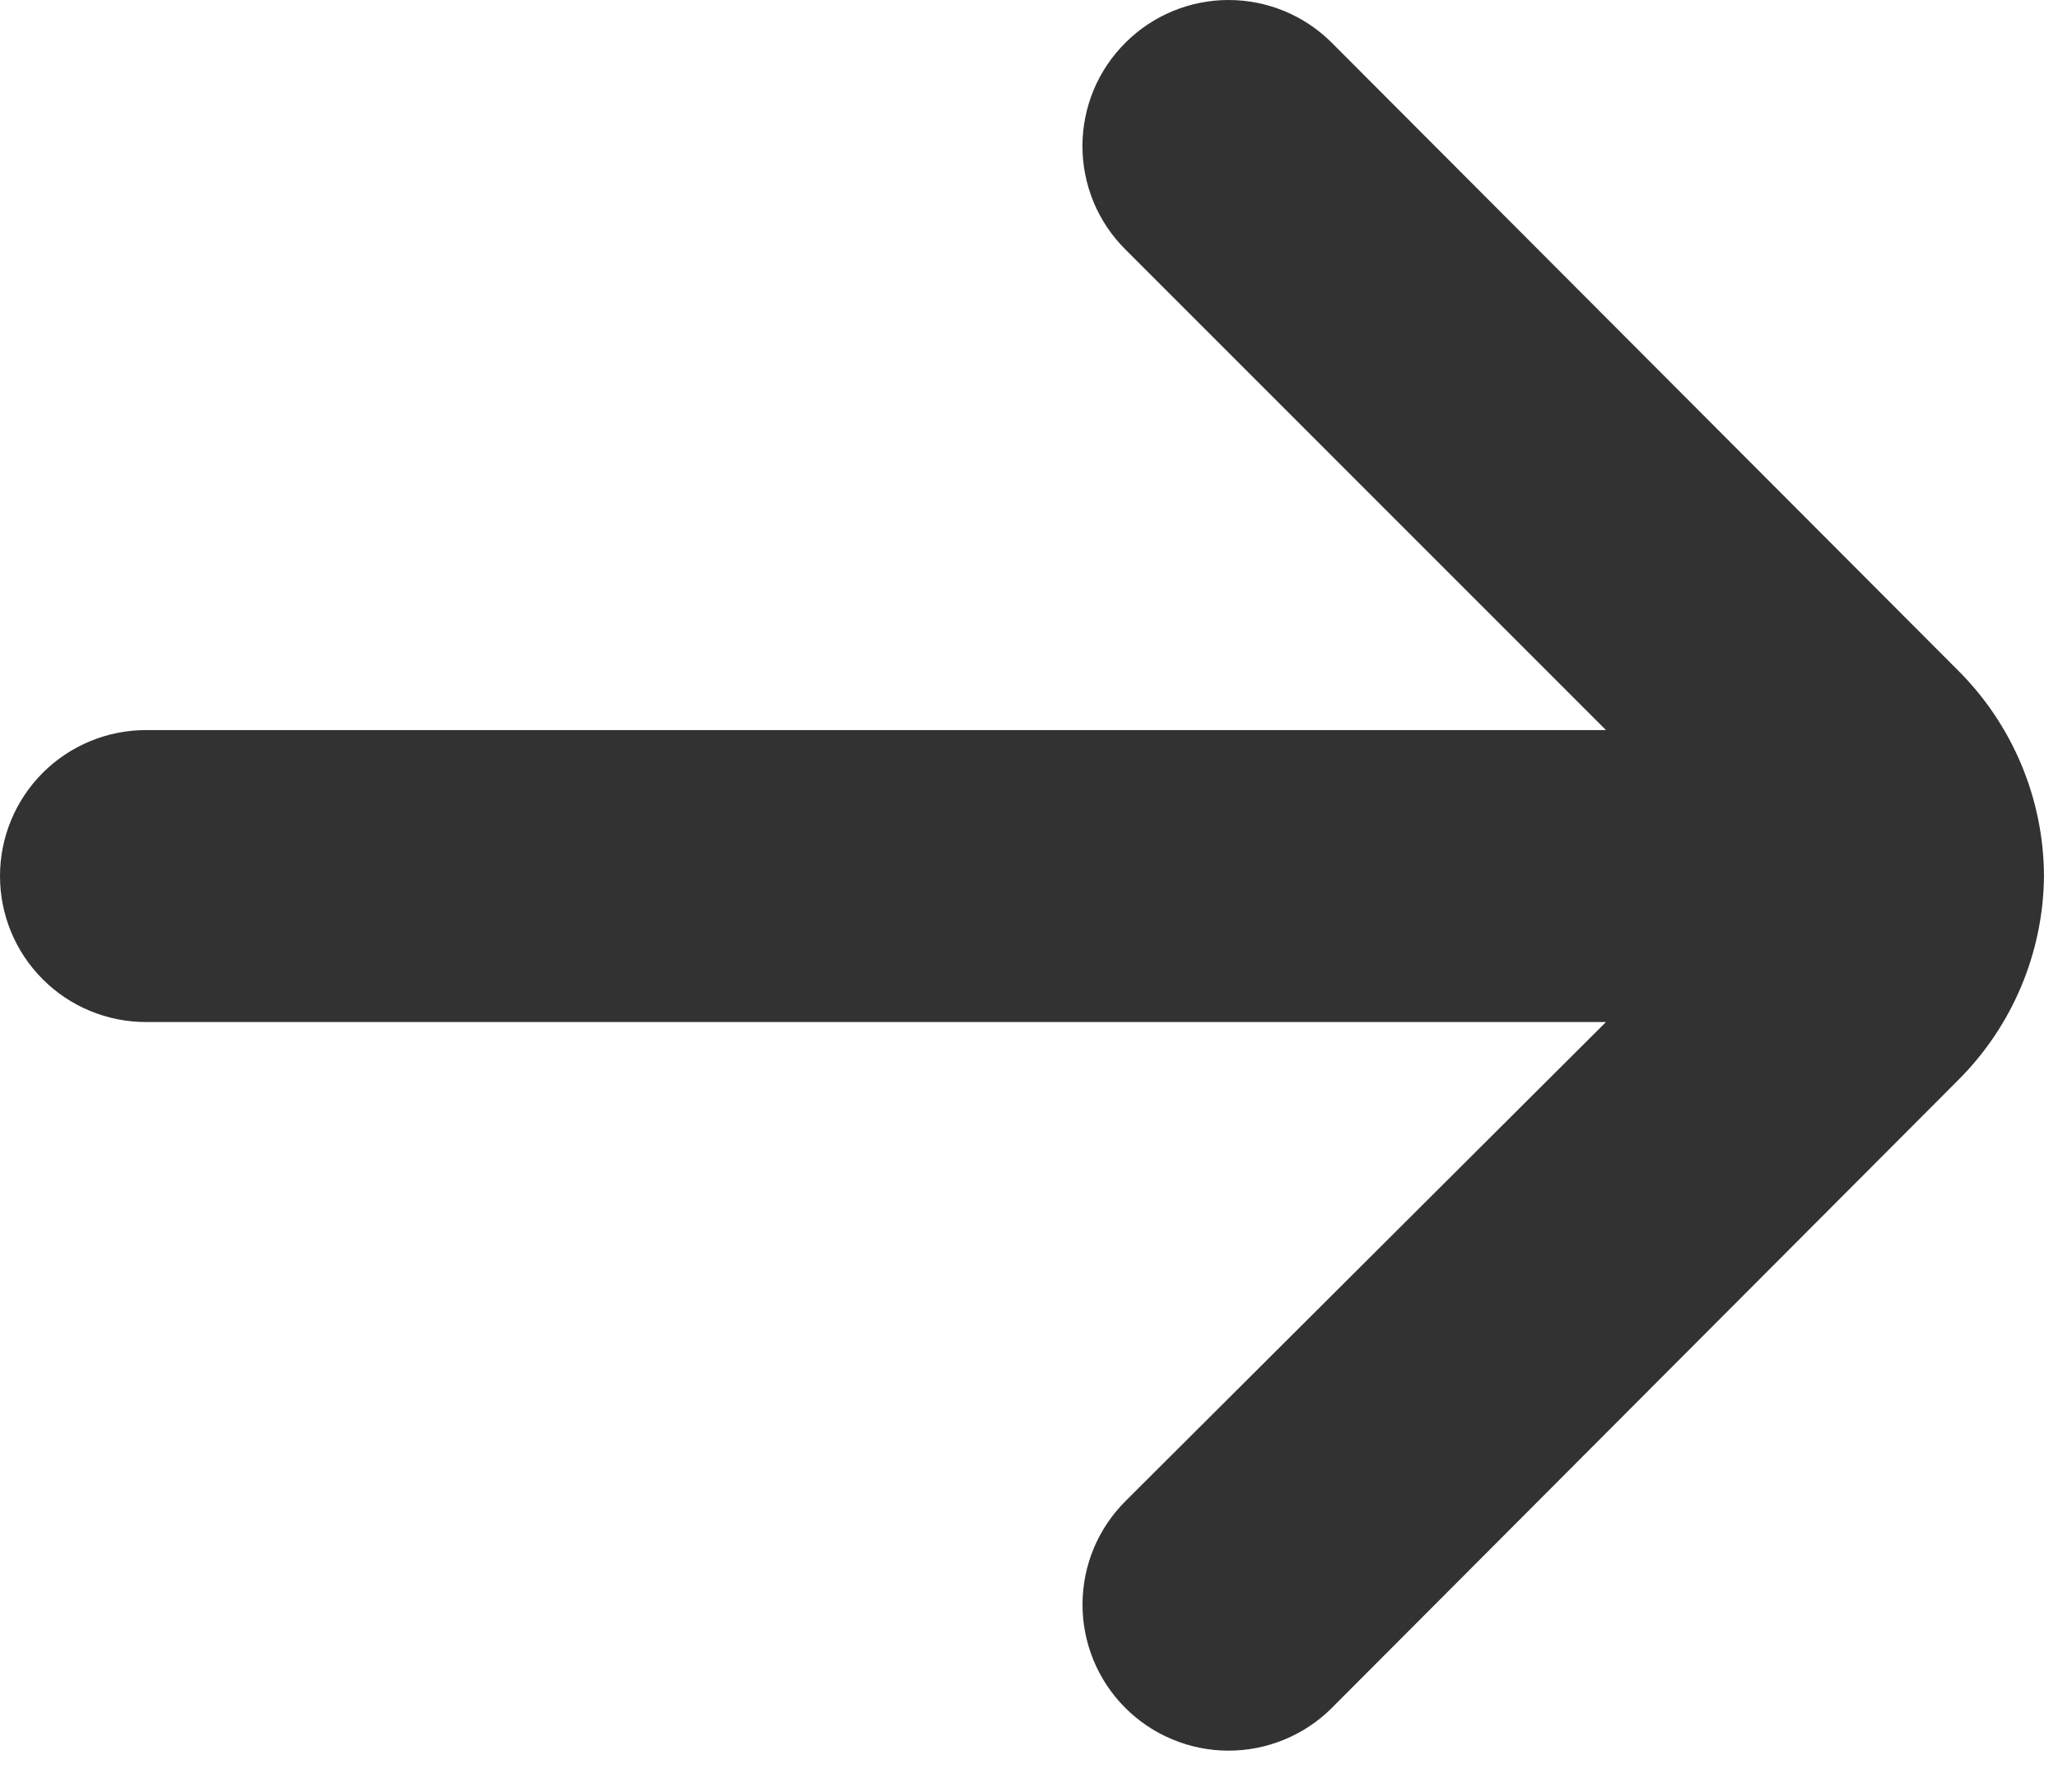 <svg width="31" height="27" viewBox="0 0 31 27" fill="none" xmlns="http://www.w3.org/2000/svg">
<path d="M2.199 10.998H24.191L16.956 3.762C16.75 3.558 16.586 3.315 16.474 3.047C16.363 2.779 16.305 2.491 16.305 2.201C16.305 1.911 16.363 1.623 16.474 1.355C16.586 1.087 16.75 0.844 16.956 0.64C17.368 0.23 17.925 0 18.506 0C19.087 0 19.645 0.23 20.057 0.64L29.491 10.096C30.317 10.917 30.784 12.033 30.789 13.197C30.778 14.354 30.312 15.46 29.491 16.276L20.057 25.733C19.852 25.937 19.608 26.098 19.341 26.207C19.074 26.317 18.788 26.373 18.498 26.372C18.209 26.371 17.924 26.313 17.657 26.201C17.39 26.09 17.148 25.927 16.945 25.722C16.741 25.517 16.58 25.274 16.47 25.006C16.361 24.739 16.305 24.453 16.306 24.164C16.307 23.875 16.365 23.589 16.476 23.322C16.588 23.056 16.751 22.814 16.956 22.61L24.191 15.396H2.199C1.616 15.396 1.056 15.165 0.644 14.752C0.231 14.34 -0 13.78 -0 13.197C-0 12.614 0.231 12.055 0.644 11.642C1.056 11.23 1.616 10.998 2.199 10.998Z" fill="#323232"/>
</svg>
